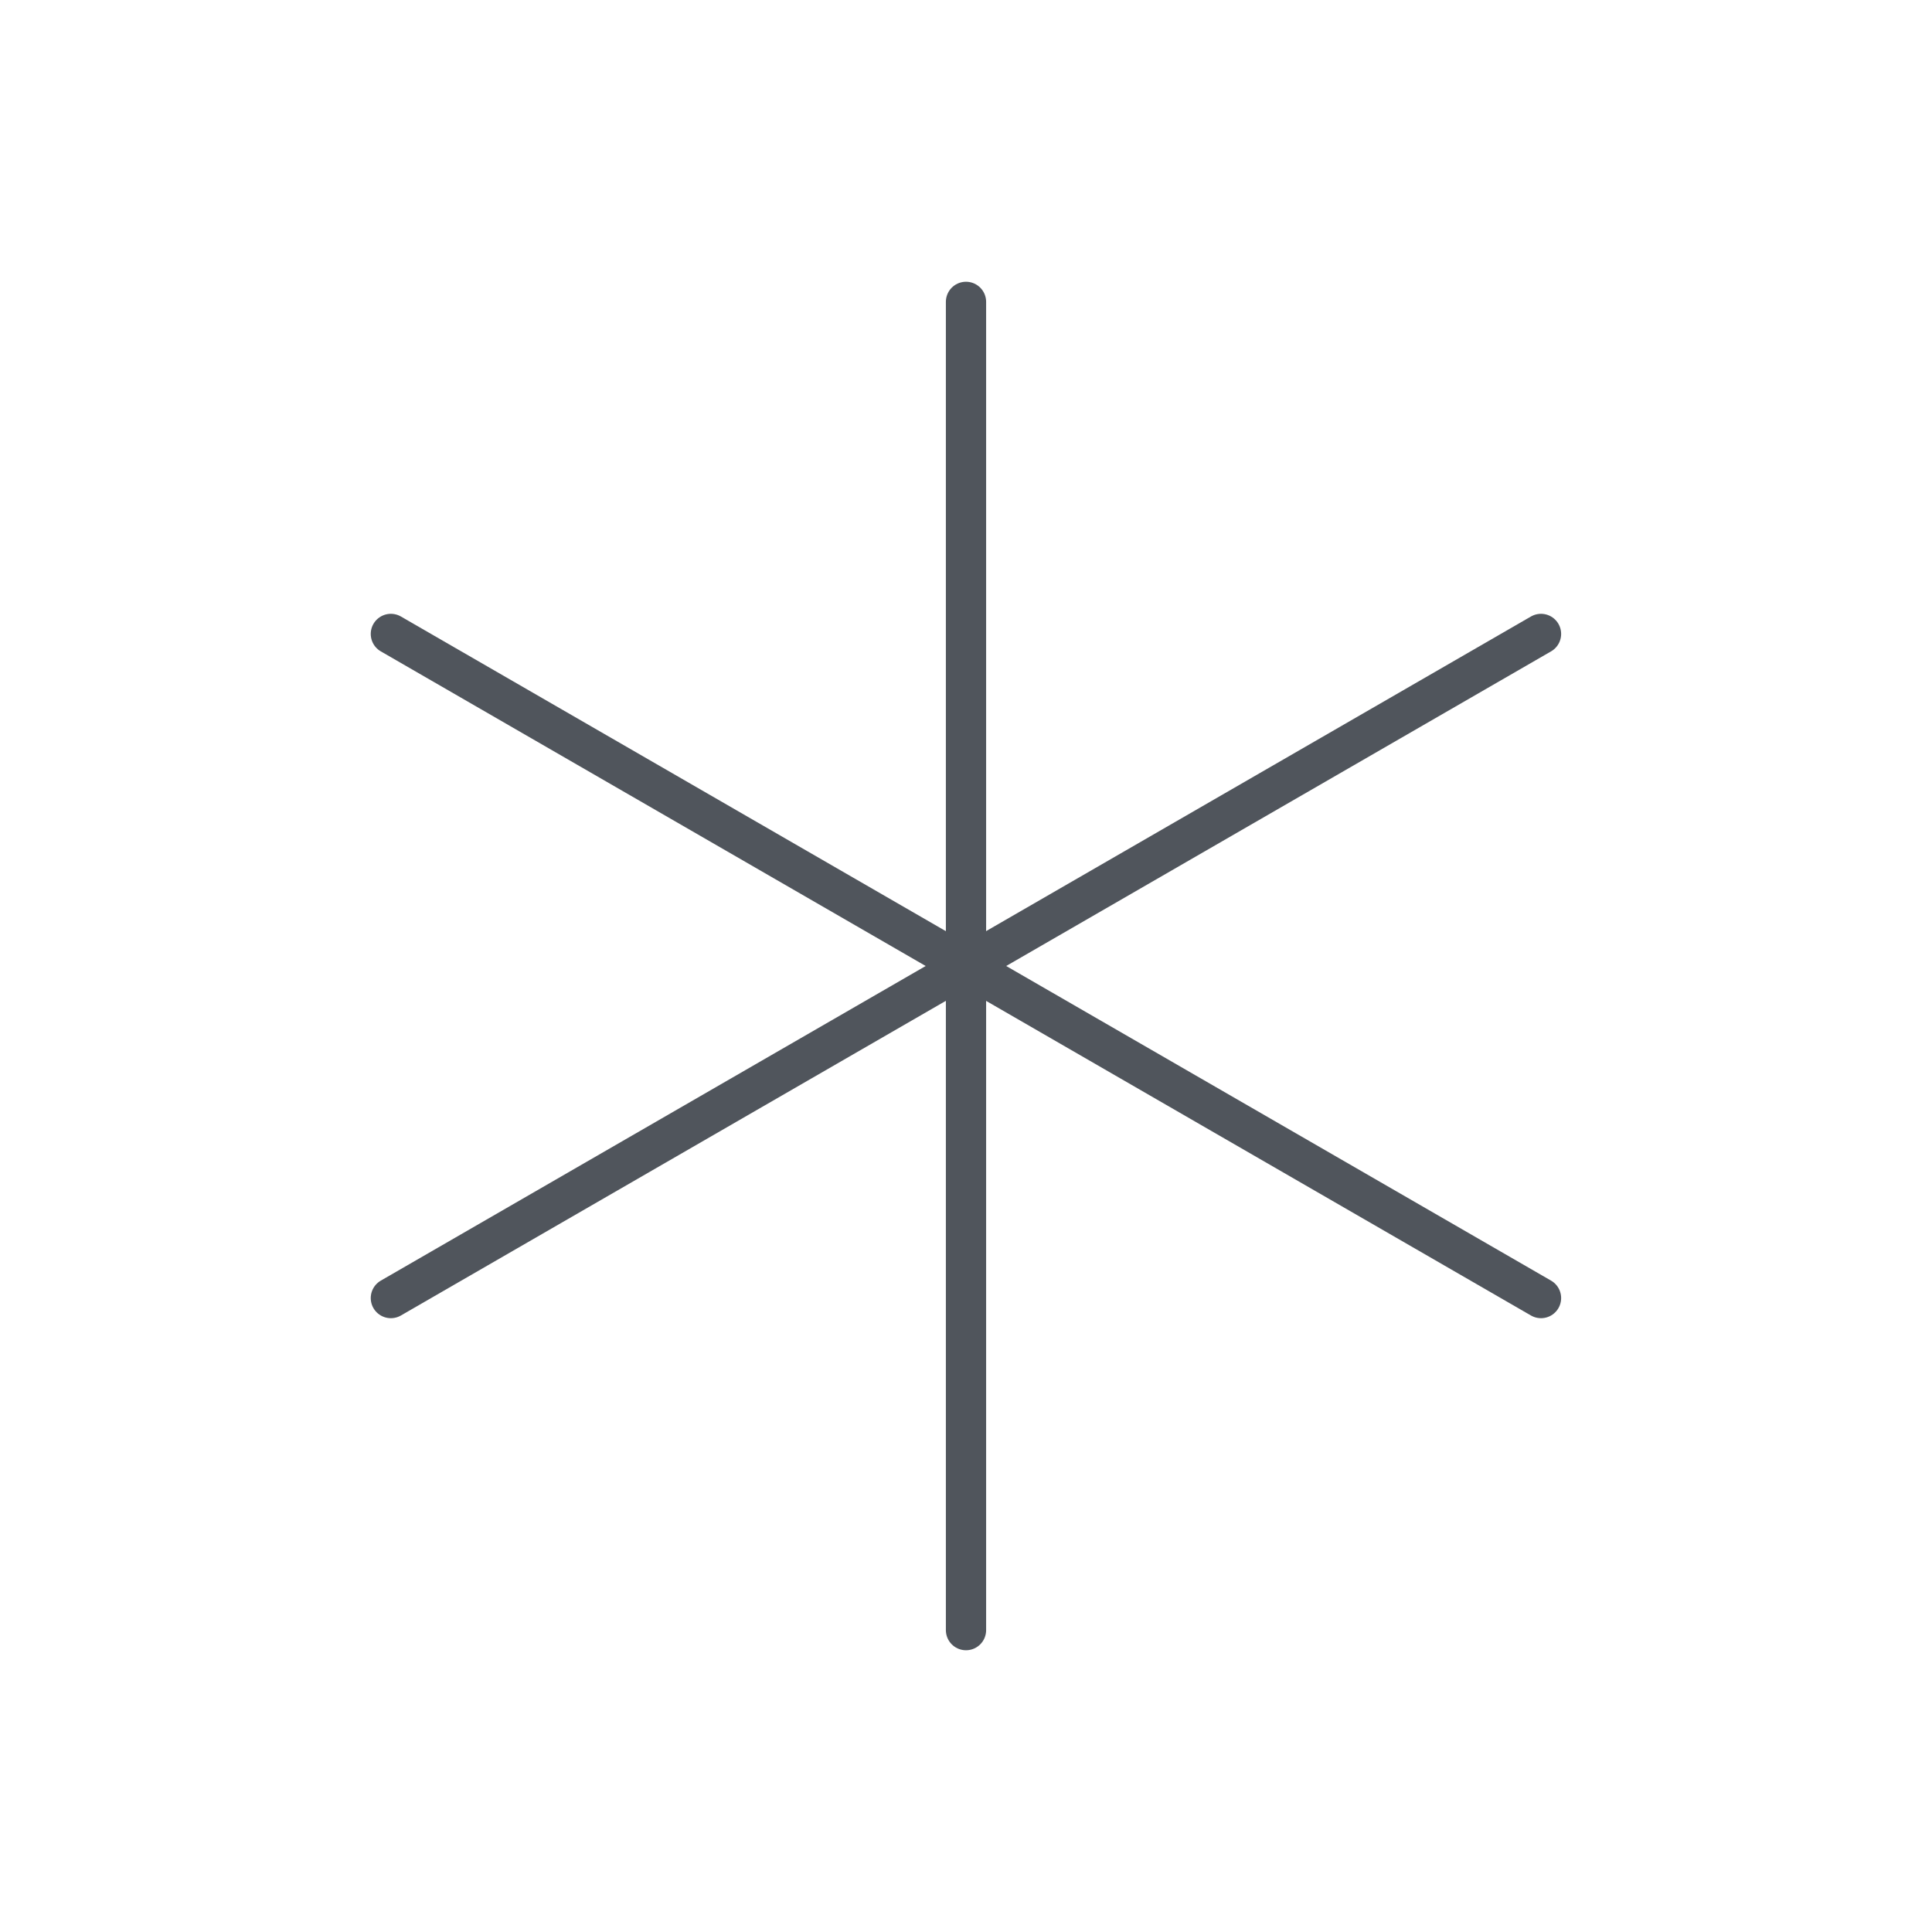 <svg width="96" height="96" viewBox="0 0 96 96" fill="none" xmlns="http://www.w3.org/2000/svg">
<path d="M48 15V81" stroke="#50555C" stroke-width="2" stroke-linecap="round" stroke-linejoin="round"/>
<path d="M19.422 31.5L76.572 64.5" stroke="#50555C" stroke-width="2" stroke-linecap="round" stroke-linejoin="round"/>
<path d="M19.422 64.5L76.572 31.5" stroke="#50555C" stroke-width="2" stroke-linecap="round" stroke-linejoin="round"/>
</svg>
